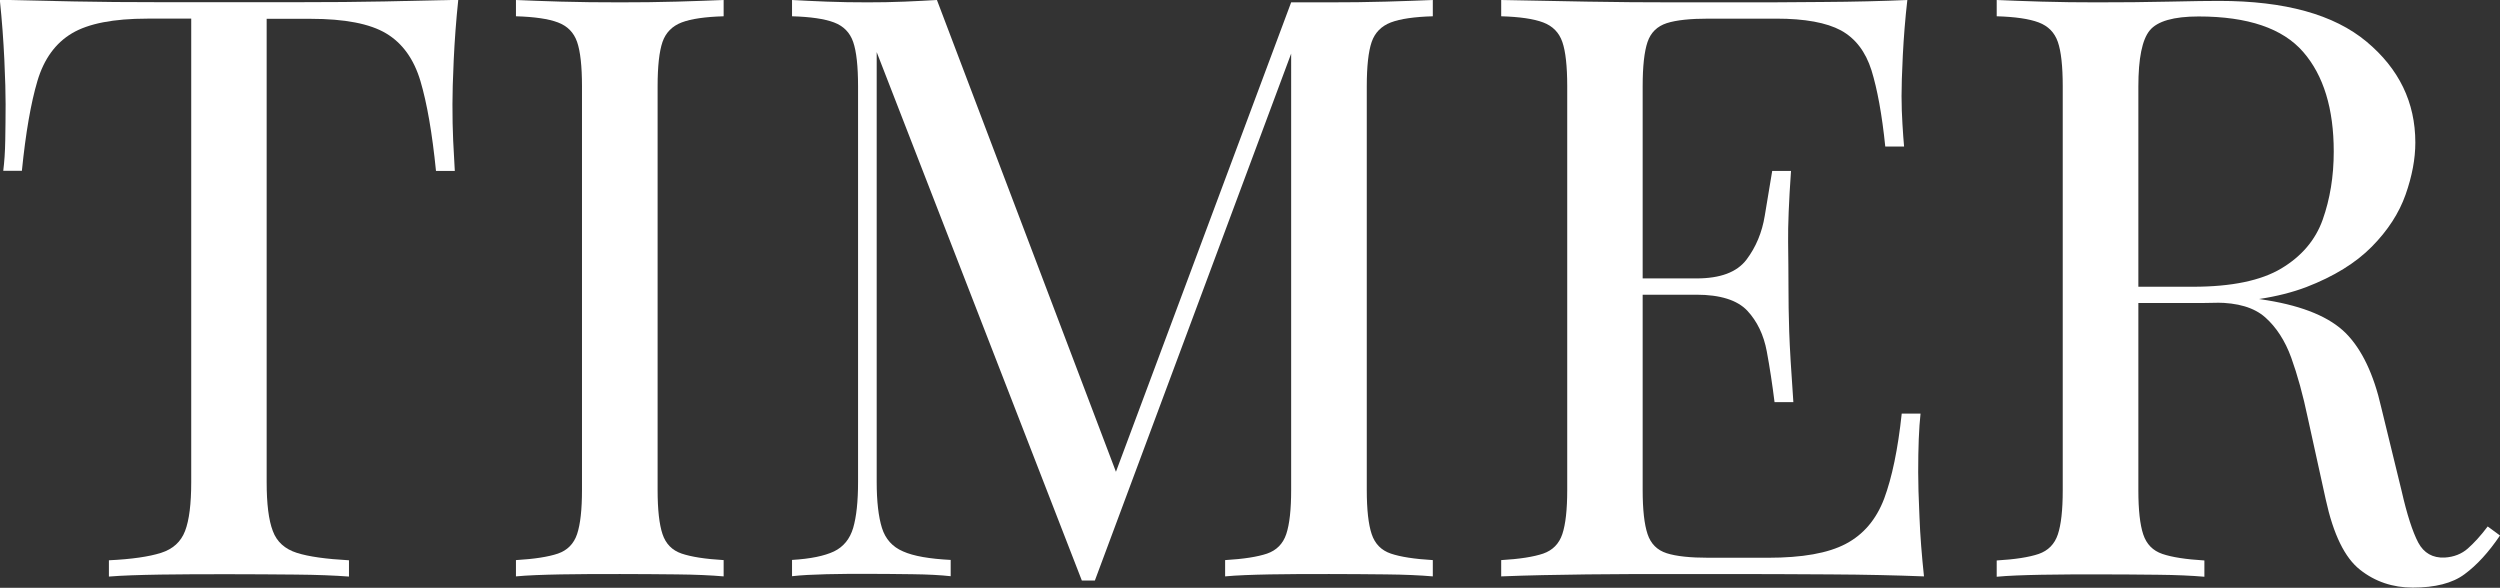 <?xml version="1.0" encoding="UTF-8"?> <svg xmlns="http://www.w3.org/2000/svg" id="_Слой_1" data-name="Слой 1" viewBox="0 0 138.19 32.49"><rect x="0" y="0" width="138.19" height="32.49" fill="#333333" stroke="none"/><defs><style> .cls-1 { fill: #fff; } </style></defs><path class="cls-1" d="M25.33,0c-.12,1.14-.2,2.24-.25,3.31s-.07,1.88-.07,2.45c0,.72.01,1.4.04,2.02.03.63.06,1.19.09,1.67h-1.04c-.21-2.1-.5-3.76-.86-4.97-.36-1.21-.99-2.09-1.89-2.63s-2.29-.81-4.18-.81h-2.43v25.61c0,1.2.11,2.1.34,2.7.22.6.67,1,1.33,1.21s1.62.34,2.88.41v.9c-.78-.06-1.77-.1-2.97-.11-1.2-.01-2.42-.02-3.64-.02-1.35,0-2.62,0-3.8.02-1.19.02-2.14.05-2.86.11v-.9c1.26-.06,2.22-.2,2.88-.41.66-.21,1.1-.61,1.33-1.21.23-.6.34-1.5.34-2.7V1.03h-2.43c-1.86,0-3.25.27-4.16.81s-1.55,1.42-1.91,2.63c-.36,1.21-.65,2.87-.86,4.97H.18c.06-.48.1-1.04.11-1.67.01-.63.02-1.3.02-2.02,0-.57-.02-1.39-.07-2.45-.05-1.06-.13-2.17-.25-3.31,1.26.03,2.63.06,4.12.09,1.49.03,2.98.04,4.48.04h8.17c1.49,0,2.98-.01,4.48-.04,1.5-.03,2.86-.06,4.09-.09Z"></path><path class="cls-1" d="M40,0v.9c-1.02.03-1.79.14-2.32.34-.52.2-.88.56-1.06,1.08-.18.53-.27,1.34-.27,2.45v22.32c0,1.08.09,1.89.27,2.43.18.54.53.9,1.06,1.08.53.18,1.3.3,2.32.36v.9c-.69-.06-1.55-.1-2.59-.11-1.04-.01-2.08-.02-3.13-.02-1.17,0-2.26,0-3.28.02-1.02.02-1.85.05-2.48.11v-.9c1.02-.06,1.79-.18,2.32-.36.52-.18.88-.54,1.06-1.08.18-.54.27-1.35.27-2.43V4.77c0-1.11-.09-1.93-.27-2.45-.18-.52-.53-.88-1.06-1.08-.53-.2-1.3-.31-2.32-.34v-.9c.63.03,1.46.06,2.48.09,1.02.03,2.11.04,3.28.04,1.05,0,2.09-.01,3.13-.04,1.04-.03,1.9-.06,2.59-.09Z"></path><path class="cls-1" d="M79.2,0v.9c-1.02.03-1.79.14-2.32.34-.52.2-.88.56-1.06,1.08-.18.53-.27,1.34-.27,2.45v22.32c0,1.08.09,1.89.27,2.43.18.54.53.9,1.06,1.08.53.18,1.3.3,2.32.36v.9c-.69-.06-1.55-.1-2.59-.11-1.04-.01-2.08-.02-3.13-.02-1.17,0-2.26,0-3.28.02-1.02.02-1.85.05-2.48.11v-.9c1.02-.06,1.79-.18,2.32-.36.52-.18.88-.54,1.06-1.08.18-.54.27-1.35.27-2.43V2.34l.18.14-11.03,29.61h-.72L48.46,2.88v23.76c0,1.08.1,1.93.29,2.54s.58,1.05,1.17,1.3c.58.26,1.46.41,2.63.47v.9c-.54-.06-1.25-.1-2.12-.11-.87-.01-1.69-.02-2.47-.02s-1.51,0-2.27.02c-.76.02-1.4.05-1.91.11v-.9c1.02-.06,1.79-.22,2.32-.47.52-.25.88-.69,1.06-1.3.18-.62.27-1.46.27-2.54V4.77c0-1.11-.09-1.93-.27-2.45-.18-.52-.53-.88-1.06-1.08-.53-.2-1.3-.31-2.32-.34v-.9c.51.03,1.15.06,1.91.09.76.03,1.52.04,2.27.04.66,0,1.34-.01,2.05-.04.7-.03,1.3-.06,1.78-.09l10.21,26.91-.76.36L71.37.13h2.11c1.05,0,2.09-.01,3.13-.04,1.04-.03,1.9-.06,2.59-.09Z"></path><path class="cls-1" d="M105.43,0c-.12,1.05-.2,2.07-.25,3.06s-.07,1.74-.07,2.25c0,.54.02,1.06.05,1.55.03.5.06.91.09,1.24h-1.04c-.18-1.77-.44-3.17-.76-4.21-.33-1.04-.89-1.77-1.69-2.21-.8-.43-1.99-.65-3.58-.65h-3.73c-1.02,0-1.79.08-2.32.25-.52.17-.88.51-1.06,1.04-.18.53-.27,1.34-.27,2.45v22.32c0,1.08.09,1.89.27,2.43.18.54.53.89,1.06,1.06.53.17,1.3.25,2.32.25h3.28c1.89,0,3.32-.25,4.3-.77.97-.51,1.68-1.34,2.12-2.5.43-1.16.76-2.72.97-4.7h1.04c-.09.81-.13,1.89-.13,3.24,0,.57.02,1.39.07,2.45.04,1.07.13,2.17.25,3.31-1.53-.06-3.26-.1-5.18-.11-1.92-.01-3.63-.02-5.13-.02h-3.58c-1.49,0-3.07,0-4.75.02-1.68.02-3.26.05-4.73.11v-.9c1.02-.06,1.79-.18,2.32-.36.52-.18.88-.54,1.06-1.08.18-.54.27-1.35.27-2.43V4.77c0-1.11-.09-1.93-.27-2.45-.18-.52-.53-.88-1.06-1.08-.53-.2-1.3-.31-2.32-.34v-.9c1.47.03,3.04.06,4.73.09,1.68.03,3.26.04,4.75.04h3.58c1.38,0,2.95,0,4.7-.02,1.75-.01,3.32-.05,4.7-.11ZM97.69,15.39v.9h-8.23v-.9h8.23ZM99,9.45c-.12,1.71-.17,3.01-.16,3.91.01.9.02,1.73.02,2.48s.01,1.58.04,2.48c.03.9.11,2.21.23,3.91h-1.04c-.12-.96-.26-1.9-.43-2.81-.17-.91-.53-1.66-1.08-2.25-.55-.58-1.49-.88-2.81-.88v-.9c1.32,0,2.24-.34,2.77-1.04.52-.69.86-1.5,1.01-2.43.15-.93.29-1.75.41-2.47h1.04Z"></path><path class="cls-1" d="M110.38,0c.63.03,1.46.06,2.48.09,1.02.03,2.02.04,3.01.04,1.41,0,2.76-.01,4.05-.04,1.29-.03,2.21-.04,2.75-.04,3.63,0,6.34.75,8.14,2.25,1.8,1.5,2.7,3.36,2.7,5.58,0,.9-.18,1.86-.54,2.88-.36,1.02-.98,1.98-1.87,2.88-.89.9-2.09,1.64-3.62,2.23-1.53.58-3.47.88-5.81.88h-4.32v-.9h3.87c2.13,0,3.76-.34,4.88-1.01,1.12-.67,1.89-1.57,2.29-2.7s.61-2.38.61-3.76c0-2.37-.56-4.21-1.69-5.51s-3.05-1.96-5.78-1.96c-1.38,0-2.28.26-2.7.77s-.63,1.54-.63,3.11v22.32c0,1.08.09,1.89.27,2.43.18.54.53.9,1.06,1.08.53.18,1.3.3,2.32.36v.9c-.69-.06-1.55-.1-2.59-.11-1.04-.01-2.08-.02-3.13-.02-1.17,0-2.26,0-3.28.02-1.02.02-1.85.05-2.48.11v-.9c1.02-.06,1.79-.18,2.32-.36.52-.18.88-.54,1.06-1.08.18-.54.27-1.35.27-2.43V4.77c0-1.11-.09-1.93-.27-2.45-.18-.52-.53-.88-1.06-1.08-.53-.2-1.3-.31-2.32-.34v-.9ZM117.54,15.98c1.62.06,2.89.13,3.83.2.93.08,1.69.14,2.27.2.58.06,1.15.13,1.69.22,2.01.33,3.46.94,4.34,1.82.88.89,1.54,2.26,1.96,4.12l1.12,4.59c.3,1.32.61,2.27.92,2.86.31.58.8.86,1.46.83.51-.03.94-.2,1.28-.5s.71-.7,1.1-1.22l.68.5c-.63.93-1.28,1.64-1.96,2.14-.67.5-1.63.74-2.86.74-1.11,0-2.09-.33-2.92-.99-.84-.66-1.47-1.95-1.89-3.87l-.99-4.5c-.27-1.29-.58-2.41-.92-3.35s-.83-1.69-1.44-2.23-1.52-.81-2.72-.81h-4.86l-.09-.76Z"></path></svg> 